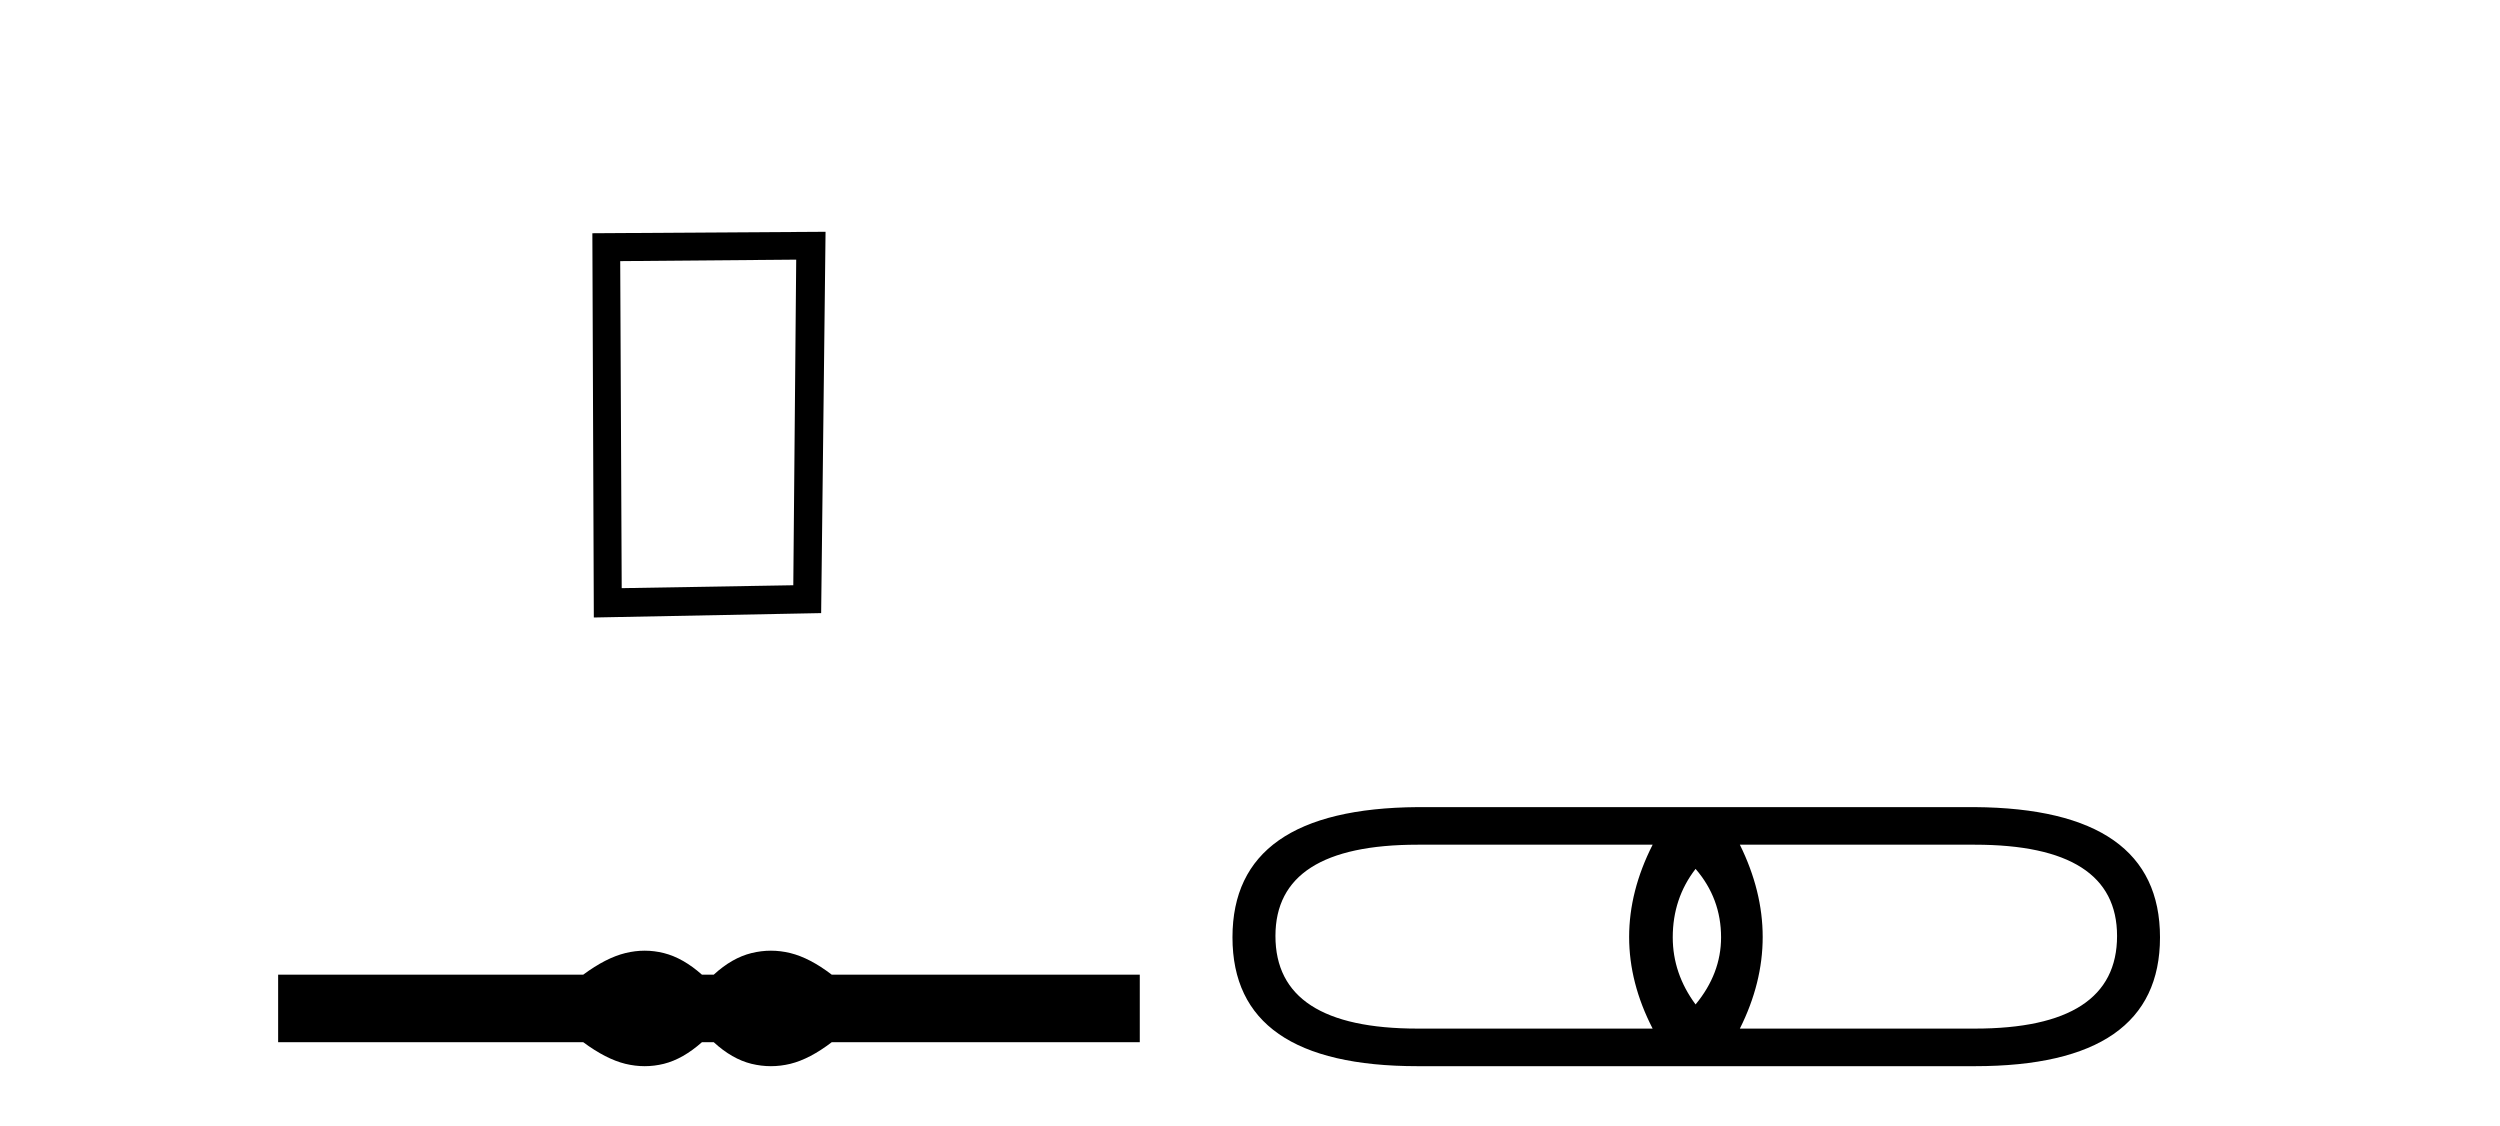 <?xml version='1.0' encoding='UTF-8' standalone='yes'?><svg xmlns='http://www.w3.org/2000/svg' xmlns:xlink='http://www.w3.org/1999/xlink' width='91.0' height='41.0' ><path d='M 28.982 9.451 L 28.876 21.303 L 22.63 21.409 L 22.576 9.505 L 28.982 9.451 ZM 30.05 8.437 L 21.562 8.49 L 21.615 22.477 L 29.89 22.317 L 30.05 8.437 Z' style='fill:#000000;stroke:none' /><path d='M 23.467 34.605 C 23.233 34.605 22.999 34.634 22.763 34.692 C 22.291 34.808 21.78 35.07 21.228 35.479 L 10.124 35.479 L 10.124 37.935 L 21.228 37.935 C 21.78 38.344 22.291 38.607 22.763 38.723 C 22.999 38.78 23.233 38.809 23.467 38.809 C 23.701 38.809 23.933 38.78 24.164 38.723 C 24.627 38.607 25.09 38.344 25.552 37.935 L 25.979 37.935 C 26.424 38.344 26.883 38.607 27.354 38.723 C 27.59 38.78 27.826 38.809 28.061 38.809 C 28.297 38.809 28.533 38.78 28.769 38.723 C 29.24 38.607 29.743 38.344 30.277 37.935 L 41.488 37.935 L 41.488 35.479 L 30.277 35.479 C 29.743 35.07 29.24 34.808 28.769 34.692 C 28.533 34.634 28.297 34.605 28.061 34.605 C 27.826 34.605 27.59 34.634 27.354 34.692 C 26.883 34.808 26.424 35.07 25.979 35.479 L 25.552 35.479 C 25.09 35.07 24.627 34.808 24.164 34.692 C 23.933 34.634 23.701 34.605 23.467 34.605 Z' style='fill:#000000;stroke:none' /><path d='M 61.719 31.627 Q 62.647 32.702 62.647 34.119 Q 62.647 35.438 61.719 36.562 Q 60.888 35.438 60.888 34.119 Q 60.888 32.702 61.719 31.627 ZM 60.156 30.747 Q 58.445 34.119 60.156 37.441 L 51.605 37.441 Q 46.426 37.441 46.426 34.07 Q 46.426 30.747 51.605 30.747 ZM 71.882 30.747 Q 77.061 30.747 77.061 34.07 Q 77.061 37.441 71.882 37.441 L 63.331 37.441 Q 64.993 34.119 63.331 30.747 ZM 51.605 29.379 Q 44.862 29.428 44.862 34.119 Q 44.862 38.809 51.605 38.809 L 71.882 38.809 Q 78.624 38.809 78.624 34.119 Q 78.624 29.428 71.882 29.379 Z' style='fill:#000000;stroke:none' /></svg>